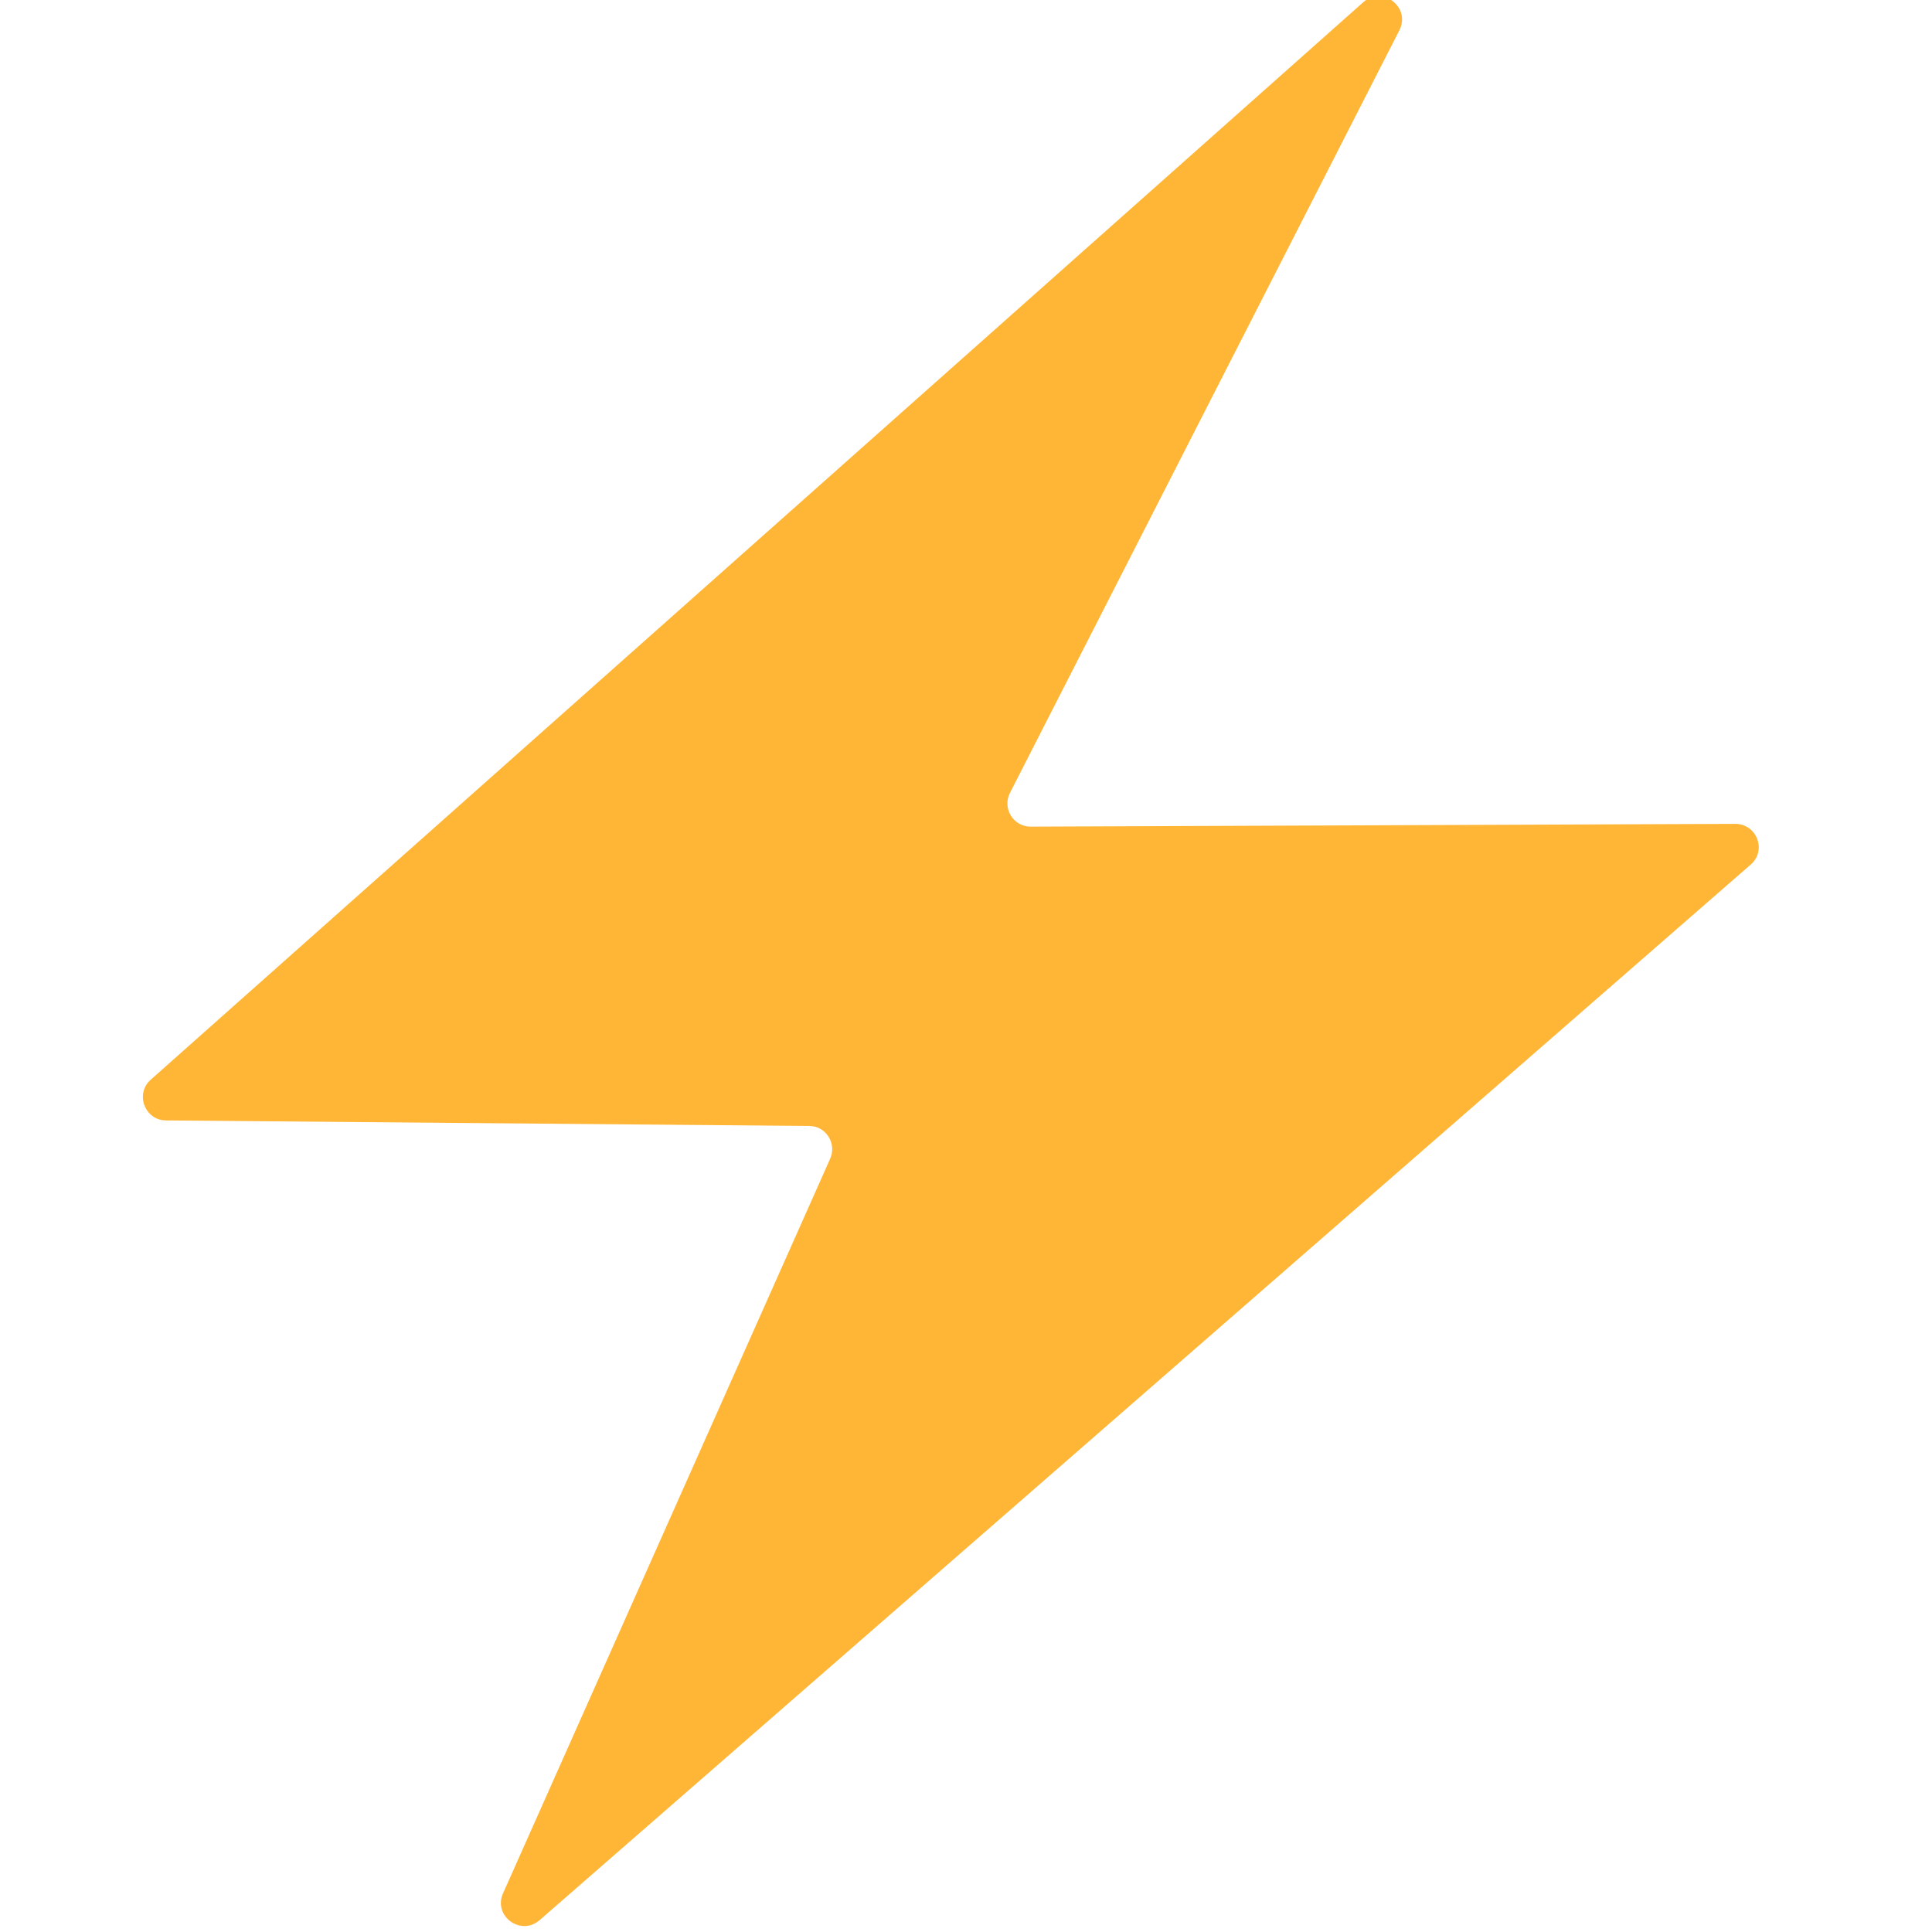 <?xml version="1.0" encoding="UTF-8"?>
<svg xmlns="http://www.w3.org/2000/svg" xmlns:xlink="http://www.w3.org/1999/xlink" width="30px" height="30px" viewBox="0 0 30 30" version="1.1">
<g id="surface1">
<path style=" stroke:none;fill-rule:nonzero;fill:rgb(100%,71.373%,21.176%);fill-opacity:1;" d="M 26.945 12.793 L 16.004 12.836 C 15.734 12.836 15.559 12.551 15.684 12.309 L 21.73 0.469 C 21.91 0.113 21.465 -0.23 21.168 0.035 L 2.34 16.766 C 2.094 16.984 2.246 17.395 2.578 17.398 L 12.566 17.484 C 12.824 17.484 12.996 17.754 12.891 17.992 L 7.812 29.398 C 7.652 29.75 8.086 30.07 8.379 29.816 L 27.184 13.426 C 27.438 13.207 27.281 12.793 26.945 12.793 Z M 26.945 12.793 "/>
</g>
</svg>
